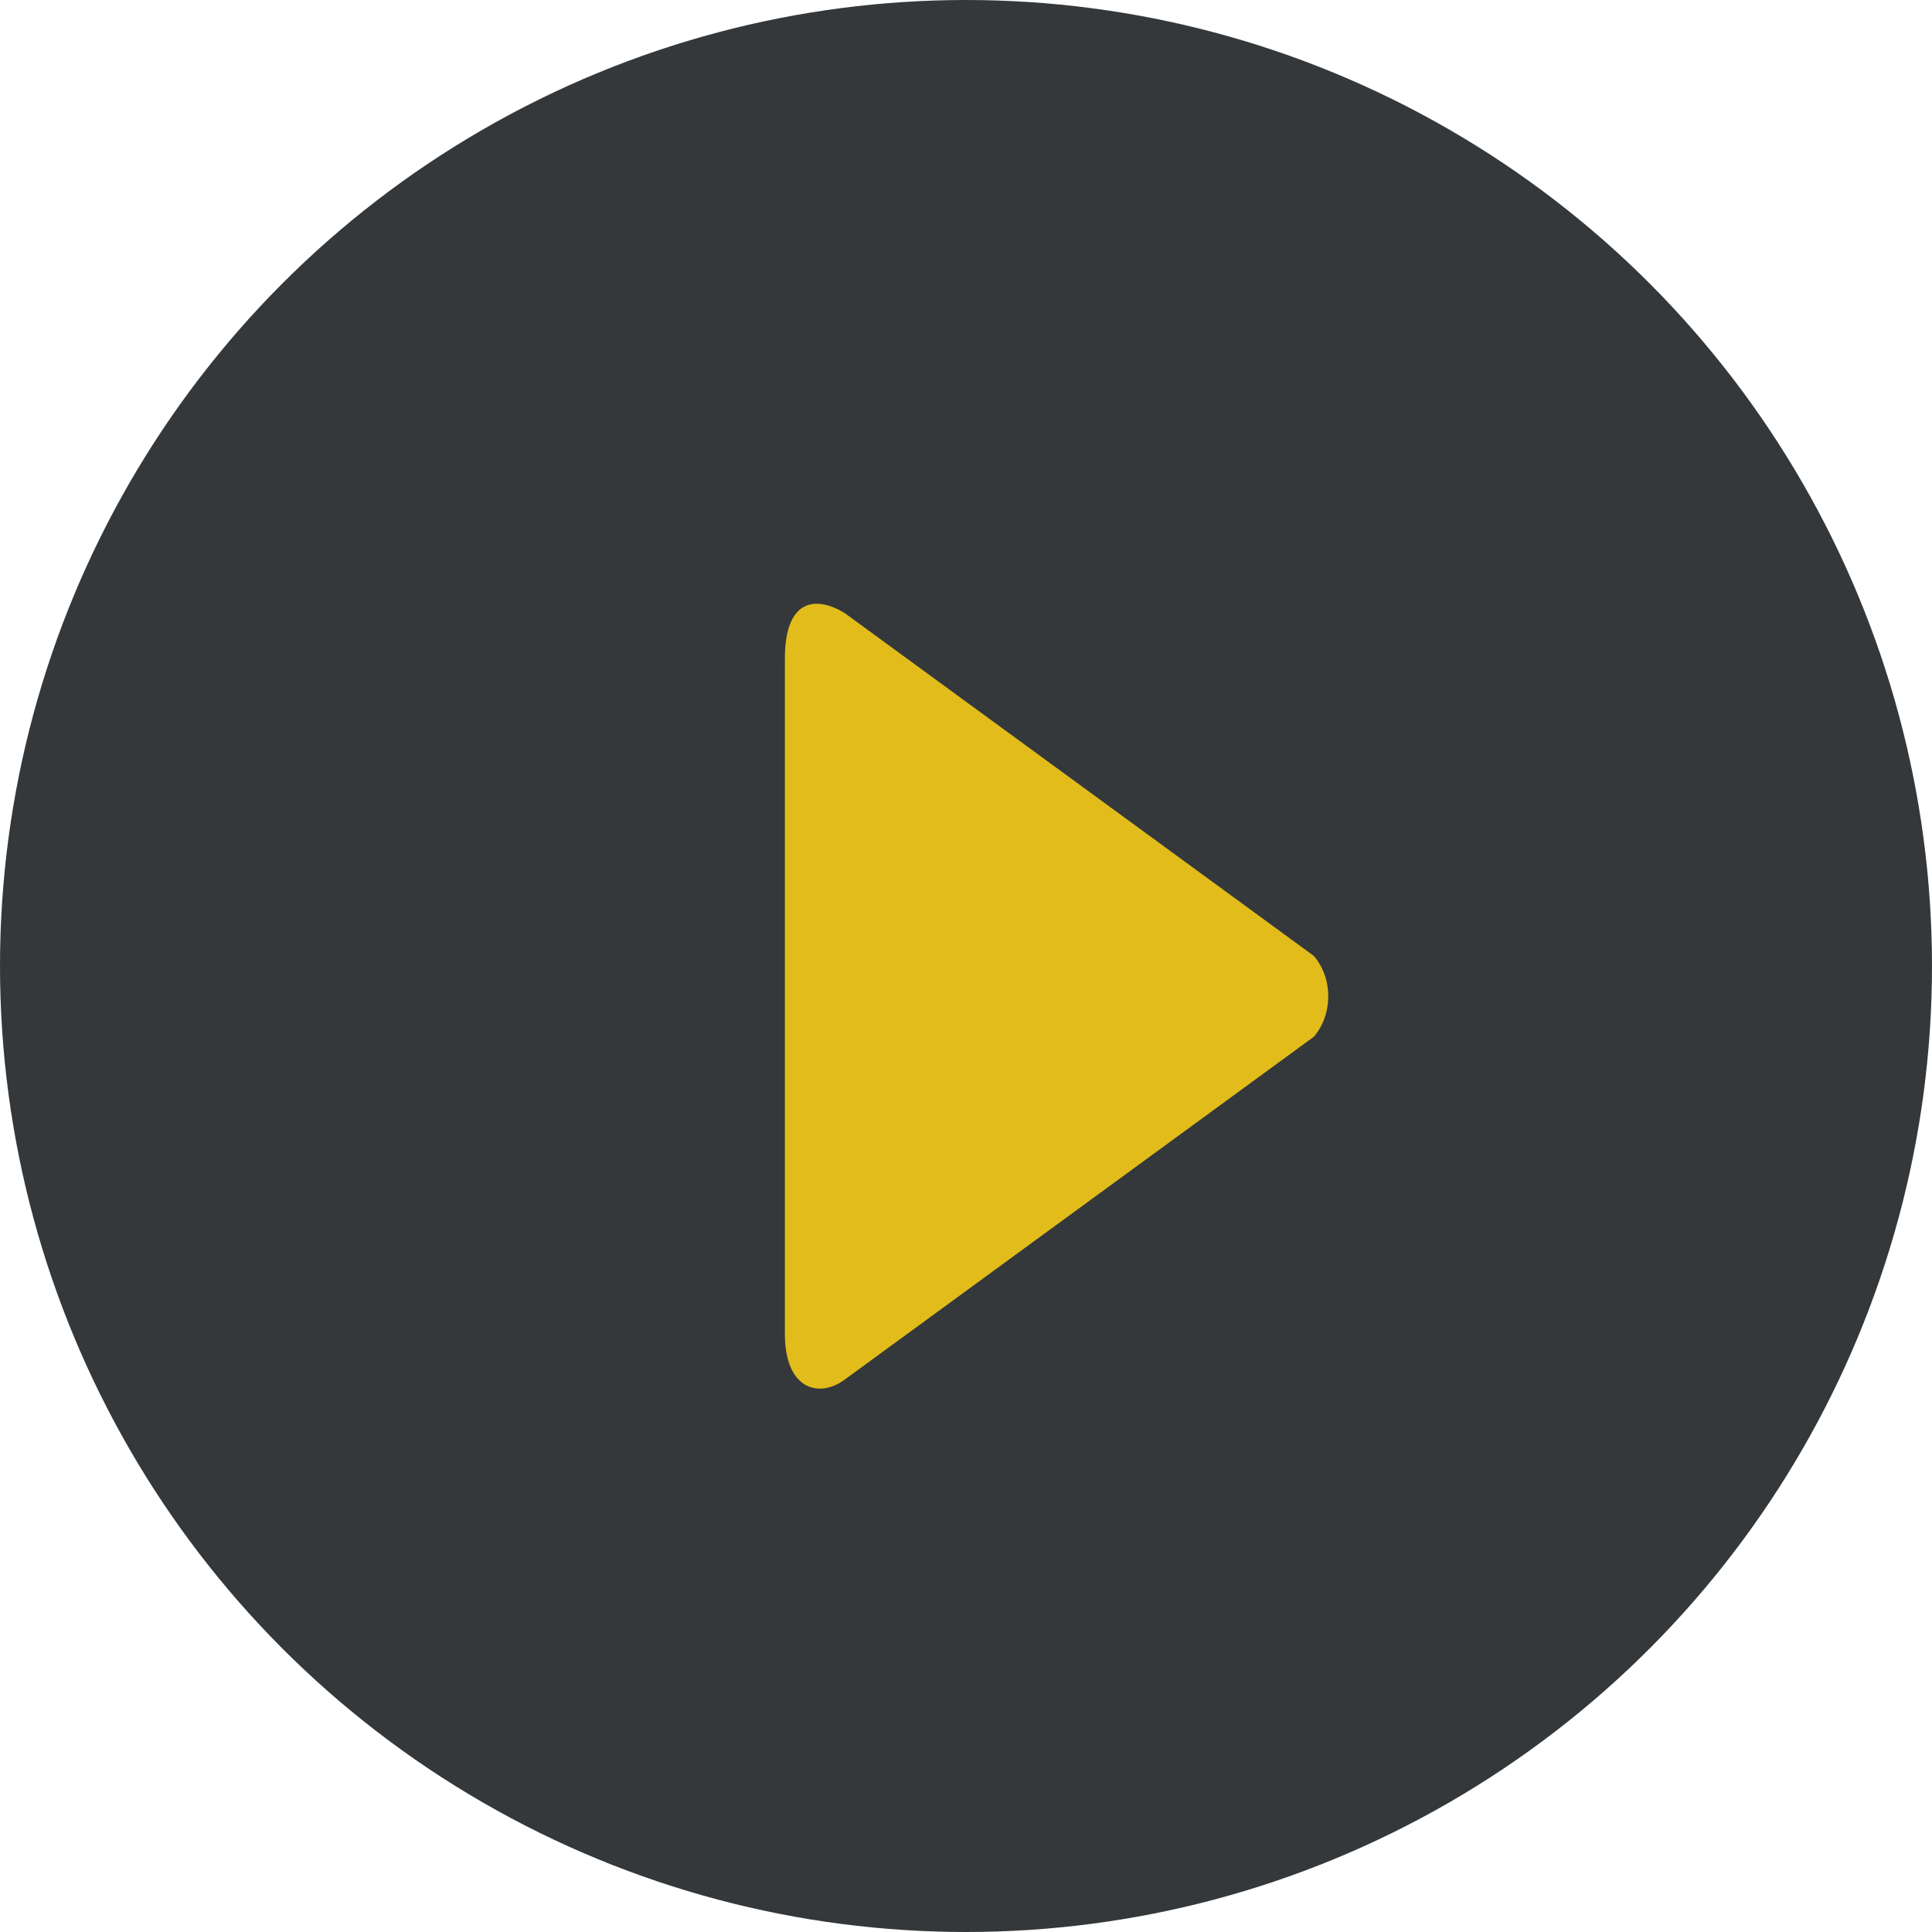 <?xml version="1.0" encoding="UTF-8"?>
<svg width="32px" height="32px" viewBox="0 0 32 32" version="1.1" xmlns="http://www.w3.org/2000/svg" xmlns:xlink="http://www.w3.org/1999/xlink">
    <defs></defs>
    <g id="Page-1" stroke="none" stroke-width="1" fill="none" fill-rule="evenodd">
        <g id="Landing-Page" transform="translate(-449, -1643)">
            <g id="Group-21" transform="translate(425, 1579)">
                <g id="Group-20" transform="translate(15, 55)">
                    <g id="item">
                        <g id="Play" transform="translate(9, 9)">
                            <circle id="Oval" fill="#34383A" cx="16" cy="16" r="16"></circle>
                            <path d="M21.76,15.832 L13.989,10.153 C13.528,9.872 13,9.901 13,10.911 L13,22.093 C13,23.017 13.567,23.163 13.989,22.852 L21.76,17.173 C22.08,16.803 22.08,16.202 21.76,15.832" id="play" fill="#E2BC1B"></path>
                        </g>
                    </g>
                </g>
            </g>
        </g>
    </g>
</svg>